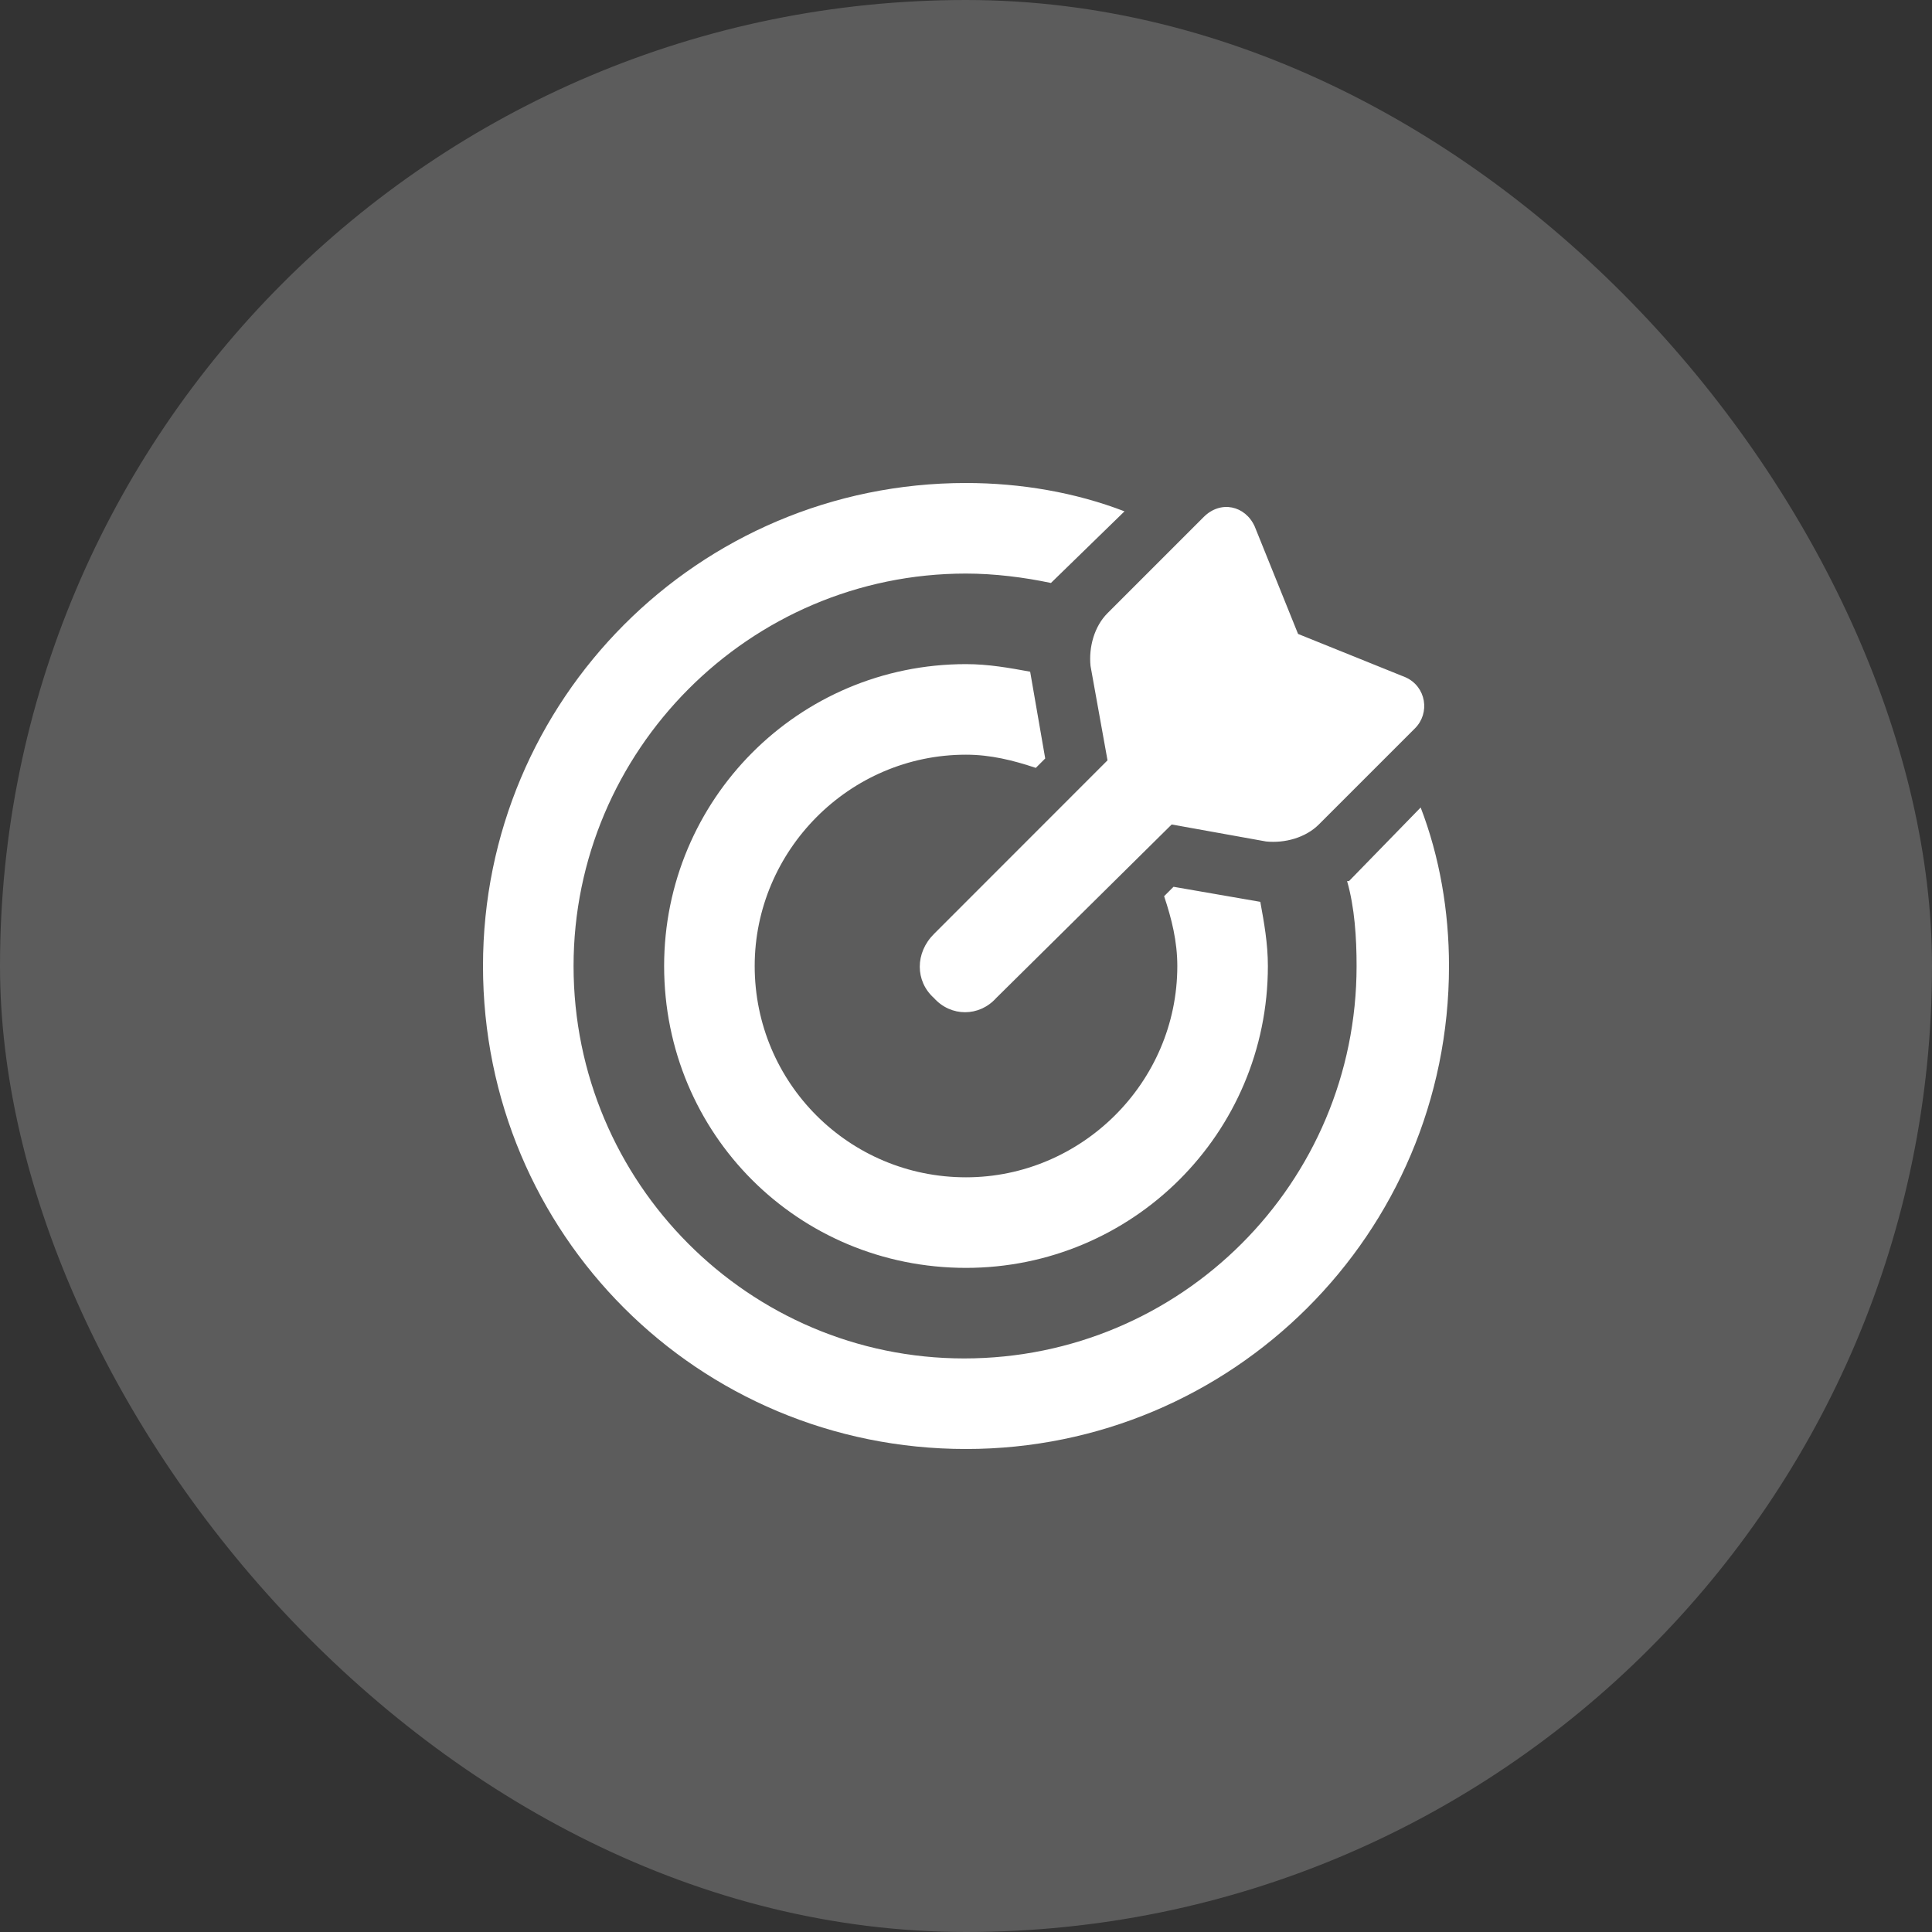 <svg width="24" height="24" viewBox="0 0 24 24" fill="none" xmlns="http://www.w3.org/2000/svg">
<rect x="0" y="0" width="24" height="24" fill="#333333" stroke="none"/>
<rect width="24" height="24" rx="12" fill="white" fill-opacity="0.2"/>
<path d="M14.461 11.133L14.578 11.016L15.656 11.203C15.703 11.461 15.75 11.719 15.75 12C15.75 14.086 14.062 15.75 12 15.75C9.914 15.75 8.25 14.086 8.25 12C8.25 9.938 9.914 8.25 12 8.25C12.281 8.25 12.539 8.297 12.797 8.344L12.984 9.422L12.867 9.539C12.586 9.445 12.305 9.375 12 9.375C10.547 9.375 9.375 10.57 9.375 12C9.375 13.453 10.547 14.625 12 14.625C13.43 14.625 14.625 13.453 14.625 12C14.625 11.695 14.555 11.414 14.461 11.133ZM16.734 10.945H16.758L17.648 10.031C17.883 10.641 18 11.32 18 12C18 15.328 15.305 18 12 18C8.672 18 6 15.328 6 12C6 8.695 8.672 6 12 6C12.68 6 13.359 6.117 13.969 6.352L13.055 7.242C12.727 7.172 12.352 7.125 12 7.125C9.305 7.125 7.125 9.328 7.125 12C7.125 14.695 9.305 16.875 11.977 16.875C14.672 16.875 16.852 14.695 16.852 12C16.852 11.648 16.828 11.273 16.734 10.945ZM14.555 10.242L12.375 12.398C12.164 12.633 11.812 12.633 11.602 12.398C11.367 12.188 11.367 11.836 11.602 11.602L13.758 9.445L13.547 8.273C13.523 8.039 13.594 7.781 13.758 7.617L14.953 6.422C15.164 6.211 15.469 6.281 15.586 6.539L16.125 7.875L17.461 8.414C17.719 8.531 17.766 8.859 17.578 9.047L16.383 10.242C16.219 10.406 15.961 10.477 15.727 10.453L14.555 10.242Z" fill="white"/>
</svg>
